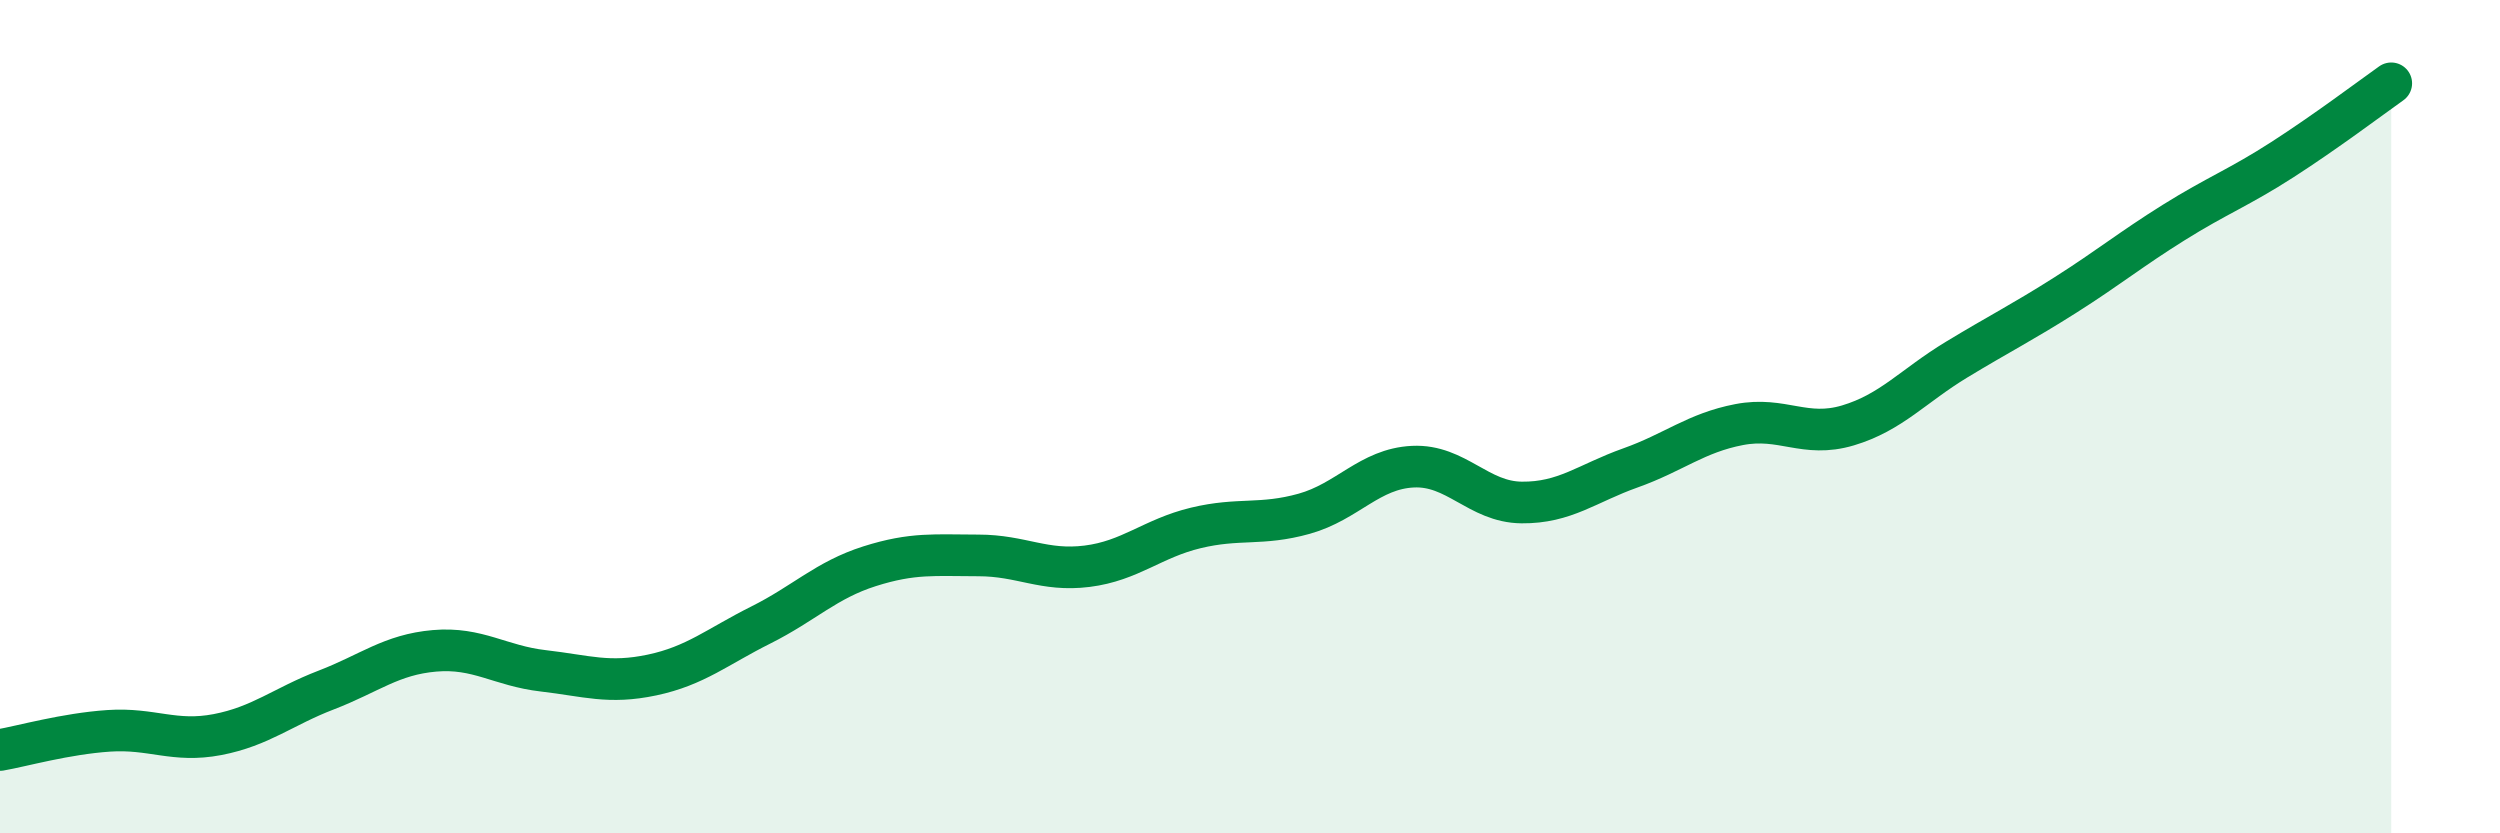 
    <svg width="60" height="20" viewBox="0 0 60 20" xmlns="http://www.w3.org/2000/svg">
      <path
        d="M 0,18 C 0.52,17.91 1.57,17.61 2.61,17.54 C 3.65,17.47 4.18,17.83 5.22,17.63 C 6.26,17.43 6.79,16.96 7.83,16.56 C 8.87,16.16 9.39,15.71 10.43,15.62 C 11.47,15.53 12,15.98 13.04,16.1 C 14.08,16.22 14.61,16.42 15.65,16.2 C 16.69,15.98 17.22,15.52 18.26,15 C 19.3,14.48 19.83,13.92 20.87,13.59 C 21.91,13.26 22.44,13.33 23.48,13.33 C 24.52,13.33 25.05,13.72 26.09,13.59 C 27.13,13.46 27.66,12.92 28.7,12.67 C 29.74,12.42 30.26,12.62 31.3,12.33 C 32.34,12.04 32.87,11.25 33.91,11.2 C 34.95,11.15 35.48,12.05 36.52,12.06 C 37.56,12.07 38.09,11.6 39.13,11.23 C 40.17,10.86 40.7,10.39 41.74,10.19 C 42.78,9.99 43.31,10.52 44.35,10.21 C 45.39,9.9 45.92,9.26 46.96,8.63 C 48,8 48.53,7.74 49.57,7.08 C 50.61,6.42 51.13,5.99 52.17,5.34 C 53.21,4.69 53.74,4.5 54.78,3.83 C 55.82,3.16 56.87,2.37 57.39,2L57.39 20L0 20Z"
        fill="#008740"
        opacity="0.1"
        stroke-linecap="round"
        stroke-linejoin="round"
      />
      <path
        d="M 0,18 C 0.52,17.91 1.57,17.61 2.61,17.54 C 3.65,17.47 4.18,17.83 5.22,17.63 C 6.26,17.43 6.79,16.96 7.83,16.56 C 8.87,16.16 9.39,15.71 10.43,15.62 C 11.47,15.53 12,15.98 13.04,16.1 C 14.08,16.22 14.61,16.42 15.65,16.2 C 16.69,15.98 17.22,15.52 18.26,15 C 19.3,14.48 19.83,13.92 20.87,13.59 C 21.91,13.26 22.44,13.33 23.48,13.33 C 24.52,13.33 25.05,13.72 26.09,13.59 C 27.13,13.46 27.66,12.92 28.7,12.67 C 29.74,12.42 30.26,12.62 31.3,12.33 C 32.34,12.04 32.87,11.25 33.91,11.2 C 34.95,11.15 35.48,12.05 36.52,12.06 C 37.56,12.07 38.09,11.6 39.13,11.23 C 40.17,10.86 40.7,10.39 41.74,10.19 C 42.78,9.99 43.31,10.52 44.35,10.21 C 45.39,9.9 45.92,9.26 46.96,8.63 C 48,8 48.53,7.74 49.57,7.08 C 50.61,6.42 51.13,5.99 52.17,5.34 C 53.21,4.69 53.74,4.5 54.78,3.83 C 55.82,3.16 56.87,2.37 57.39,2"
        stroke="#008740"
        stroke-width="1"
        fill="none"
        stroke-linecap="round"
        stroke-linejoin="round"
      />
    </svg>
  